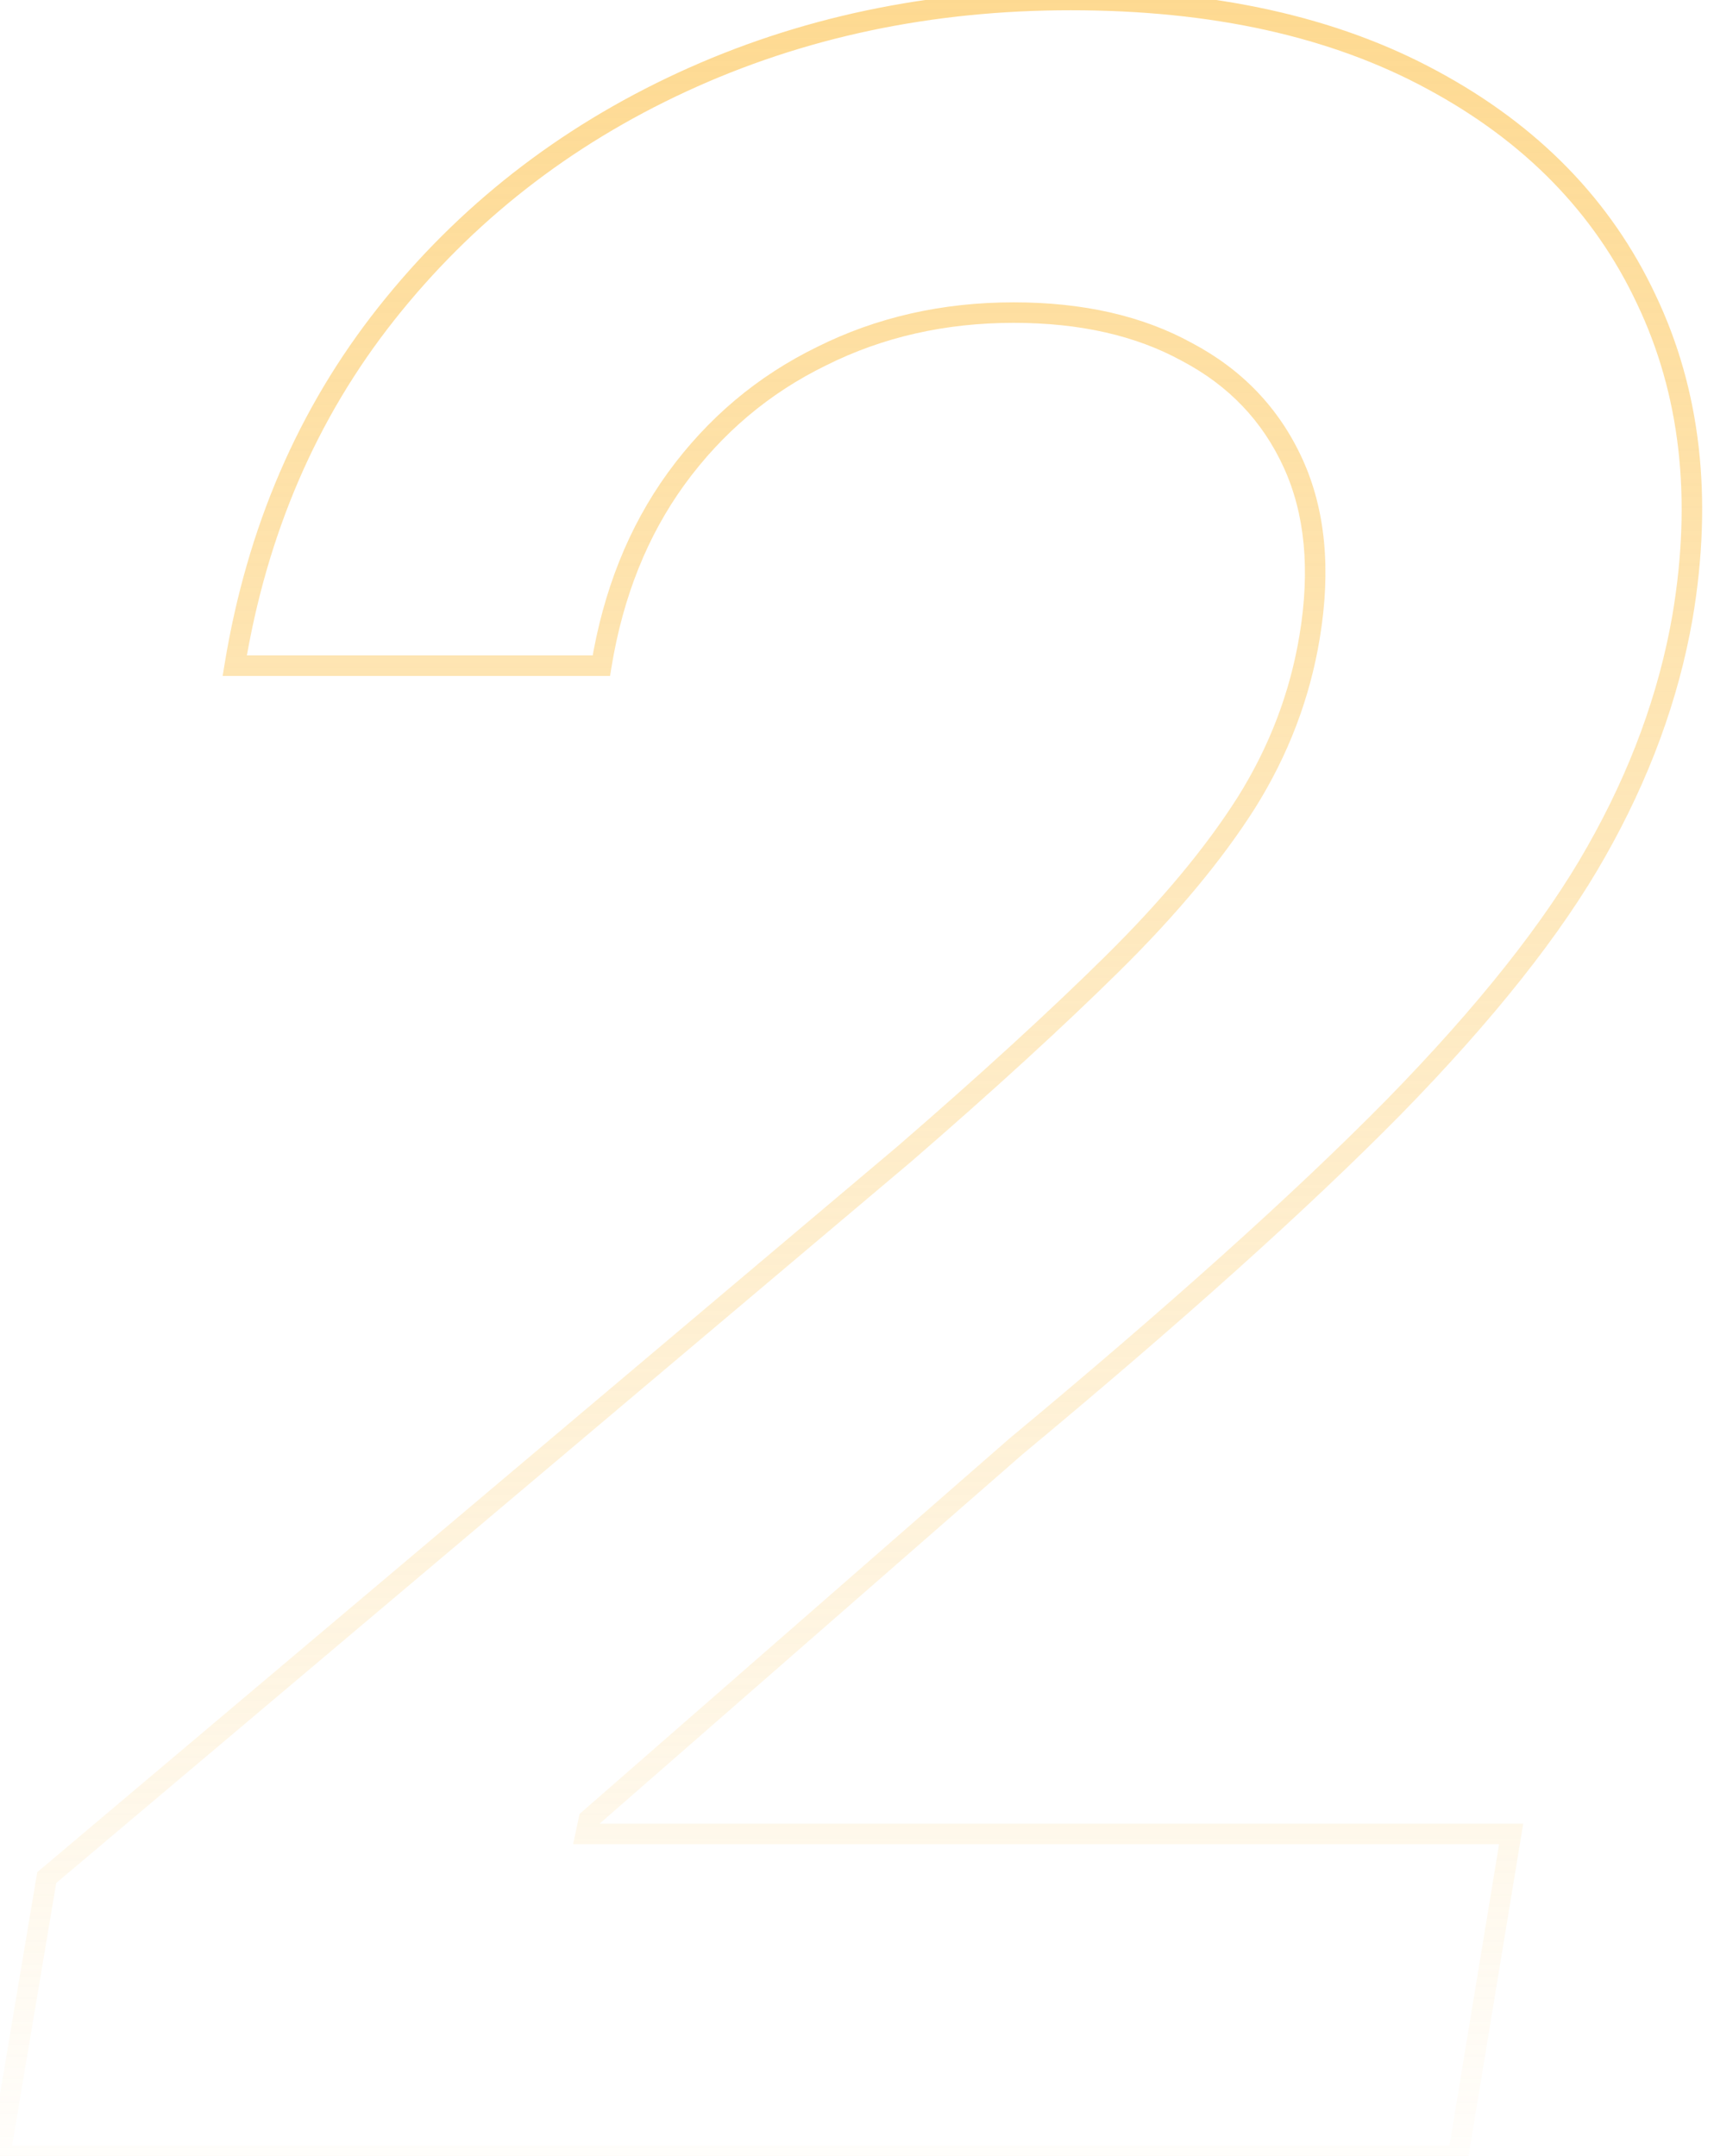 <?xml version="1.0" encoding="UTF-8"?> <svg xmlns="http://www.w3.org/2000/svg" width="535" height="673" viewBox="0 0 535 673" fill="none"> <path d="M-0.001 673L-3.158 672.47L-3.784 676.201H-0.001V673ZM14.587 586.12L12.523 583.673L11.625 584.431L11.43 585.589L14.587 586.12ZM282.361 360.165L284.425 362.612L284.455 362.586L282.361 360.165ZM347.197 300.84L349.446 303.118L349.446 303.118L347.197 300.84ZM389.016 250.592L391.718 252.308L391.729 252.292L389.016 250.592ZM408.791 198.723L405.633 198.202L405.633 198.203L408.791 198.723ZM370.538 109.898L368.993 112.702L369.042 112.728L370.538 109.898ZM256.426 111.194L257.83 114.071L257.858 114.057L256.426 111.194ZM211.041 149.448L208.452 147.565L208.447 147.571L211.041 149.448ZM187.7 207.8V211.001H190.42L190.859 208.317L187.7 207.8ZM73.264 207.8L70.105 207.282L69.495 211.001H73.264V207.8ZM120.594 97.903L118.084 95.916L120.594 97.903ZM212.986 25.611L214.328 28.517L212.986 25.611ZM447.045 24.962L445.519 27.776L445.527 27.781L447.045 24.962ZM513.826 93.364L510.929 94.726L510.937 94.744L513.826 93.364ZM525.172 192.564L528.326 193.112L528.329 193.096L525.172 192.564ZM498.265 265.829L495.481 264.249L495.476 264.257L498.265 265.829ZM435.05 345.577L437.33 347.824L437.338 347.815L435.05 345.577ZM317.048 451.584L315.002 449.123L314.972 449.148L314.942 449.174L317.048 451.584ZM183.81 567.965L181.704 565.555L180.902 566.254L180.68 567.295L183.81 567.965ZM182.837 572.504L179.707 571.833L178.877 575.705H182.837V572.504ZM471.682 572.504L474.841 573.024L475.453 569.303H471.682V572.504ZM455.149 673V676.201H457.866L458.308 673.52L455.149 673ZM3.156 673.53L17.744 586.65L11.43 585.589L-3.158 672.47L3.156 673.53ZM16.651 588.566L284.425 362.612L280.296 357.719L12.523 583.673L16.651 588.566ZM284.455 362.586C310.208 340.295 331.876 320.471 349.446 303.118L344.947 298.563C327.506 315.788 305.949 335.515 280.266 357.745L284.455 362.586ZM349.446 303.118C367.289 285.492 381.398 268.557 391.718 252.308L386.314 248.876C376.319 264.613 362.548 281.177 344.947 298.563L349.446 303.118ZM391.729 252.292C402.105 235.733 408.853 218.044 411.95 199.243L405.633 198.203C402.678 216.143 396.242 233.033 386.304 248.892L391.729 252.292ZM411.949 199.244C415.482 177.826 413.761 159.103 406.516 143.254L400.693 145.916C407.279 160.324 409.016 177.693 405.633 198.202L411.949 199.244ZM406.516 143.254C399.297 127.464 387.767 115.384 372.034 107.068L369.042 112.728C383.565 120.404 394.08 131.449 400.693 145.916L406.516 143.254ZM372.082 107.094C356.595 98.564 337.989 94.378 316.4 94.378V100.78C337.169 100.78 354.656 104.806 368.994 112.702L372.082 107.094ZM316.4 94.378C294.113 94.378 273.626 99.015 254.995 108.331L257.858 114.057C275.534 105.219 295.03 100.78 316.4 100.78V94.378ZM255.022 108.318C236.389 117.412 220.856 130.509 208.452 147.565L213.63 151.33C225.431 135.104 240.155 122.698 257.83 114.071L255.022 108.318ZM208.447 147.571C196.235 164.447 188.285 184.377 184.541 207.284L190.859 208.317C194.463 186.27 202.073 167.299 213.634 151.324L208.447 147.571ZM187.7 204.599H73.264V211.001H187.7V204.599ZM76.423 208.319C83.257 166.67 98.829 130.553 123.104 99.89L118.084 95.916C93.084 127.496 77.102 164.644 70.105 207.282L76.423 208.319ZM123.104 99.89C147.422 69.172 177.815 45.385 214.328 28.517L211.643 22.705C174.243 39.983 143.042 64.391 118.084 95.916L123.104 99.89ZM214.328 28.517C250.832 11.652 290.784 3.201 334.23 3.201V-3.201C289.93 -3.201 249.053 5.422 211.643 22.705L214.328 28.517ZM334.23 3.201C378.361 3.201 415.41 11.449 445.519 27.776L448.57 22.148C417.301 5.192 379.14 -3.201 334.23 -3.201V3.201ZM445.527 27.781C475.89 44.13 497.634 66.447 510.929 94.726L516.723 92.002C502.787 62.361 480.01 39.077 448.562 22.144L445.527 27.781ZM510.937 94.744C524.438 123.011 528.193 155.392 522.016 192.032L528.329 193.096C534.686 155.39 530.877 121.638 516.714 91.985L510.937 94.744ZM522.018 192.015C517.765 216.474 508.932 240.549 495.481 264.249L501.049 267.409C514.829 243.129 523.935 218.361 528.326 193.112L522.018 192.015ZM495.476 264.257C482.264 287.698 461.398 314.056 432.761 343.339L437.338 347.815C466.19 318.313 487.467 291.506 501.054 267.4L495.476 264.257ZM432.769 343.331C404.13 372.401 364.885 407.661 315.002 449.123L319.094 454.046C369.058 412.517 408.482 377.106 437.33 347.824L432.769 343.331ZM314.942 449.174L181.704 565.555L185.915 570.376L319.154 453.995L314.942 449.174ZM180.68 567.295L179.707 571.833L185.967 573.175L186.94 568.636L180.68 567.295ZM182.837 575.705H471.682V569.303H182.837V575.705ZM468.524 571.984L451.99 672.48L458.308 673.52L474.841 573.024L468.524 571.984ZM455.149 669.799H-0.001V676.201H455.149V669.799Z" fill="url(#paint0_linear_204_3208)"></path> <defs> <linearGradient id="paint0_linear_204_3208" x1="203.49" y1="-211.94" x2="203.49" y2="701.03" gradientUnits="userSpaceOnUse"> <stop stop-color="#FDCE70"></stop> <stop offset="1" stop-color="#FDCE70" stop-opacity="0"></stop> </linearGradient> </defs> </svg> 
